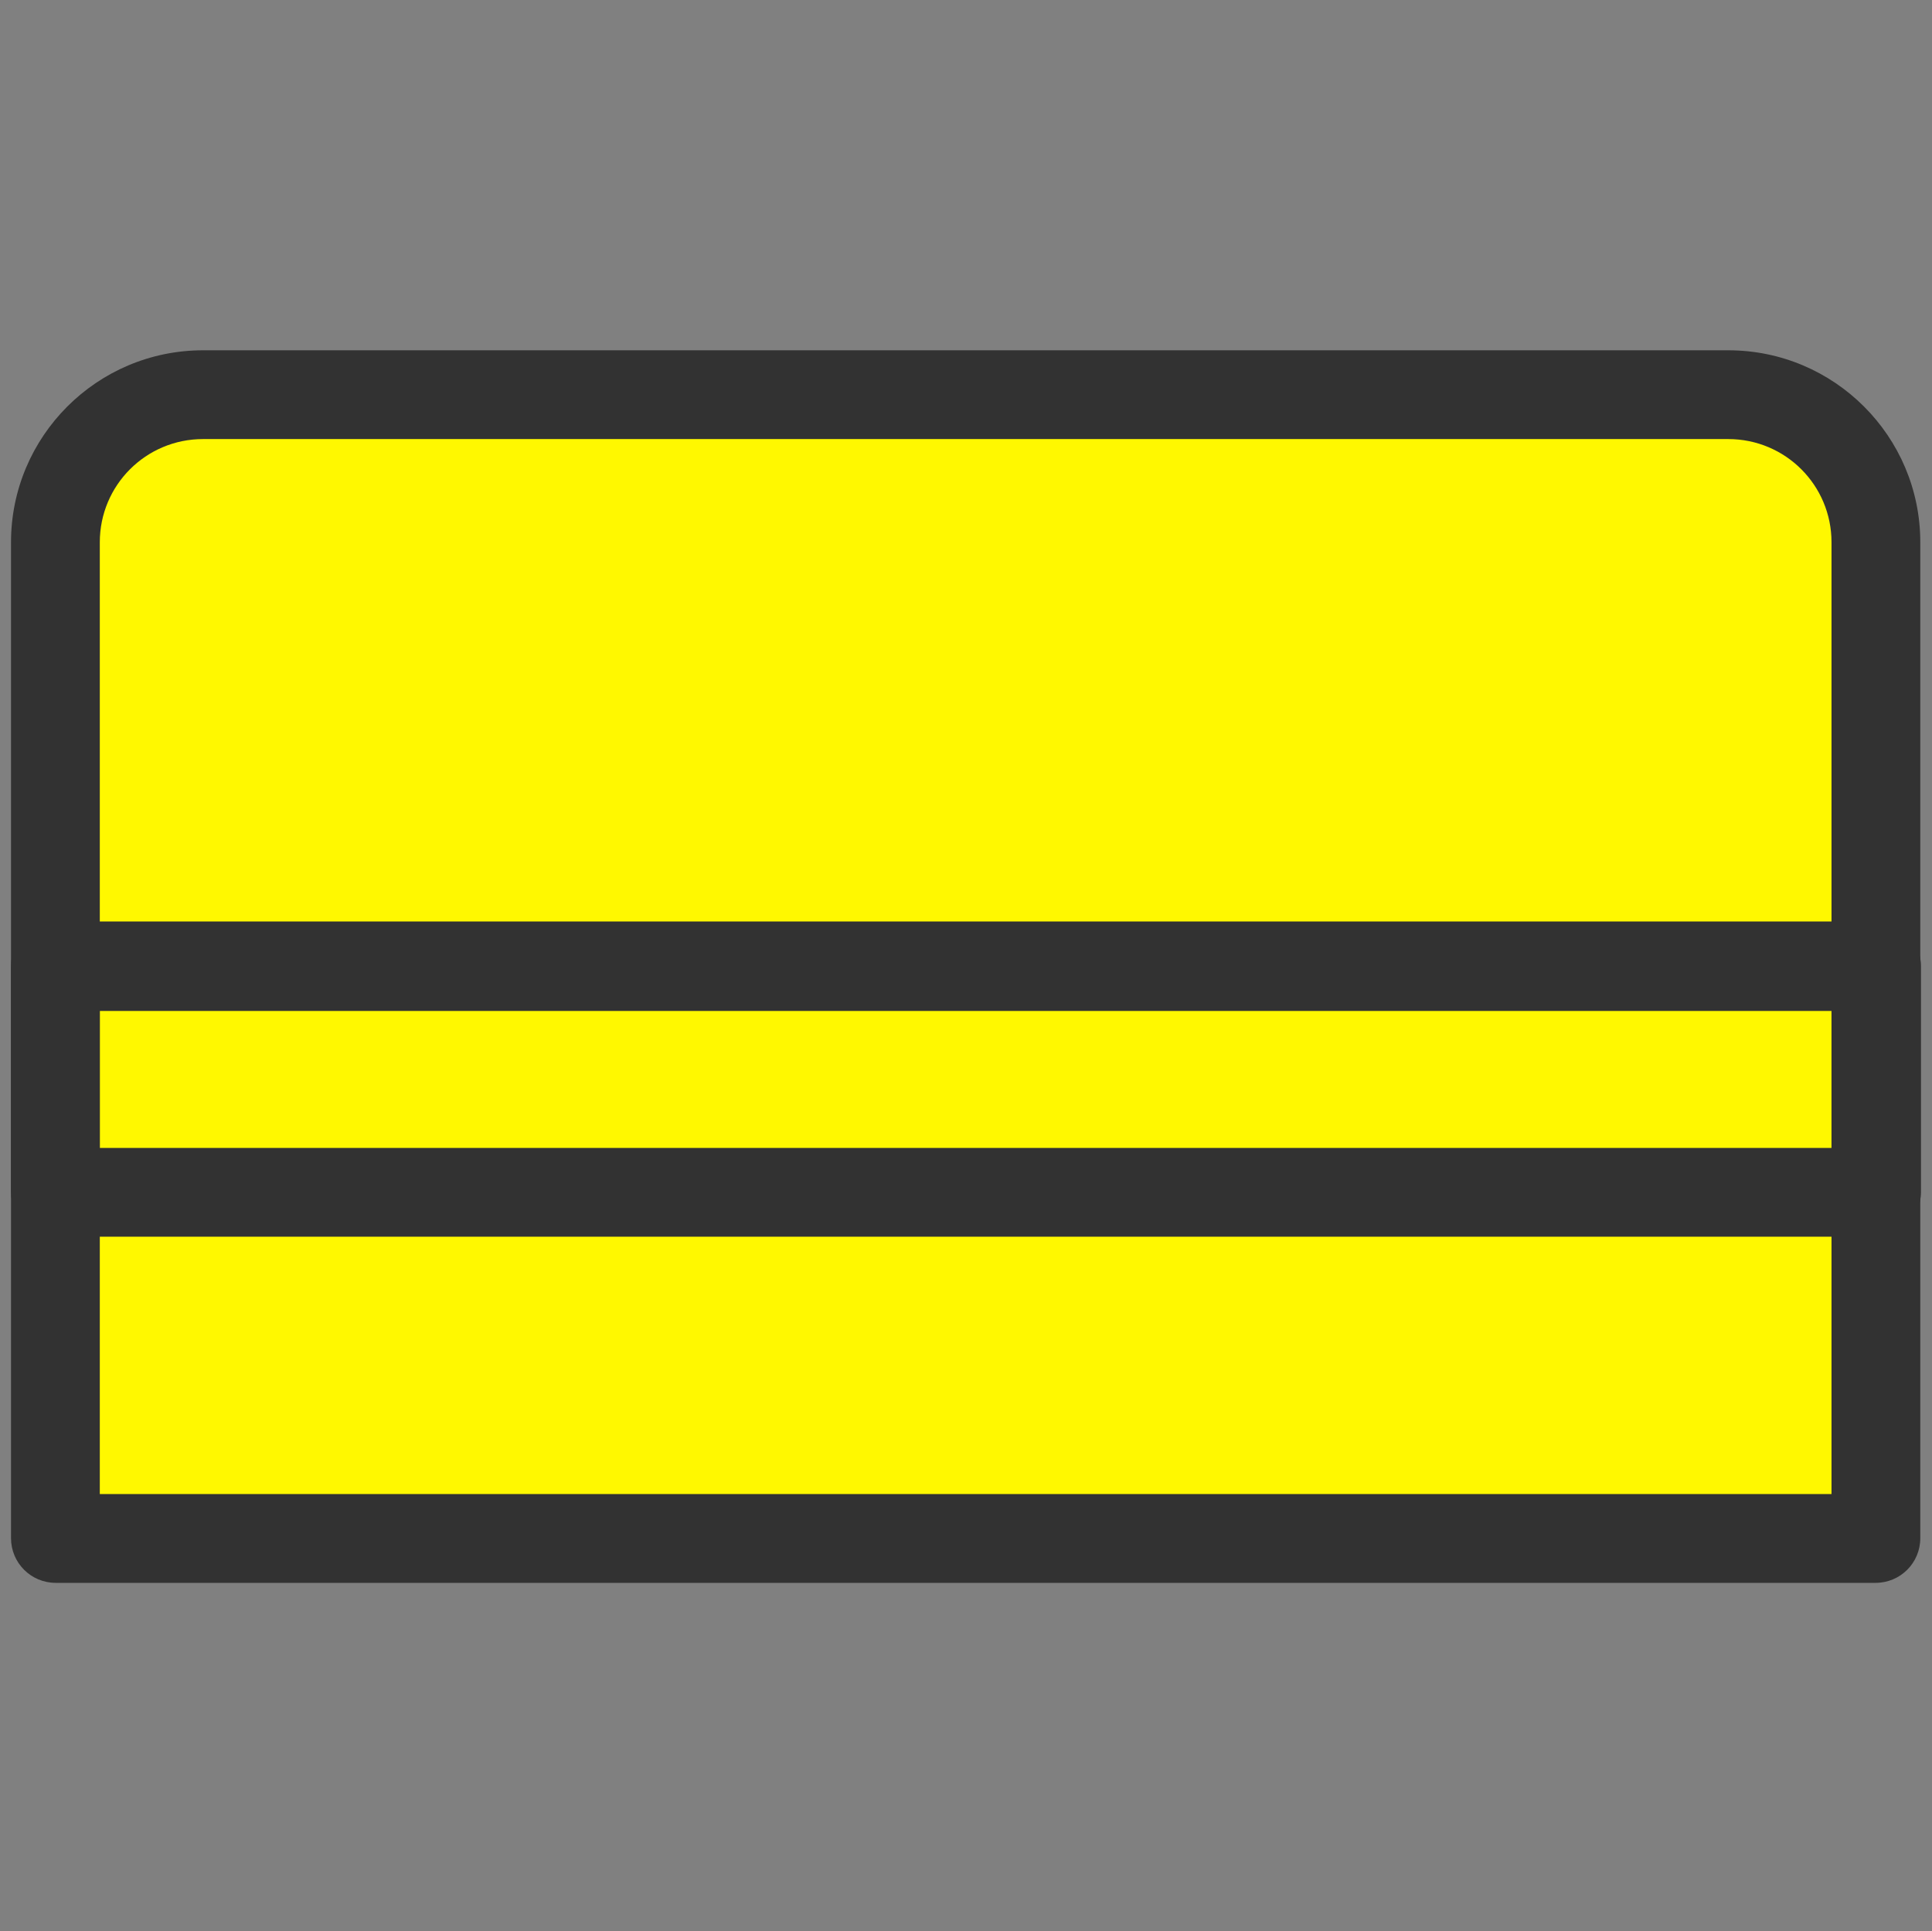 <?xml version="1.0" encoding="UTF-8"?>
<svg id="yellowアイコン" xmlns="http://www.w3.org/2000/svg" viewBox="0 0 28.07 28.06">
  <rect x="0" y="0" width="28.07" height="28.06" fill="#808080" stroke="none"/>
  <defs>
    <style>
      .cls-1 {
        fill: #323232;
      }

      .cls-2 {
        fill: #fff800;
      }
    </style>
  </defs>
  <g id="icon_yellow__atmBankbook">
    <path class="cls-2" d="m2.47,5.74h23.13c.92,0,1.66.74,1.66,1.66v14.95H.81V7.4c0-.92.74-1.66,1.66-1.66Z"/>
    <path class="cls-1" d="m27.26,23H.81c-.36,0-.65-.29-.65-.65V7.88c0-1.54,1.25-2.79,2.79-2.79h22.16c1.54,0,2.79,1.25,2.79,2.79v14.47c0,.36-.29.65-.65.65Zm-25.81-1.29h25.16V7.88c0-.83-.67-1.5-1.5-1.5H2.95c-.83,0-1.5.67-1.5,1.5v13.82Z"/>
    <path class="cls-1" d="m27.26,17.97H.81c-.36,0-.65-.29-.65-.65v-3.28c0-.36.29-.65.65-.65h26.45c.36,0,.65.29.65.65v3.28c0,.36-.29.65-.65.65Zm-25.81-1.29h25.16v-1.99H1.45v1.99Z"/>
  </g>
</svg>